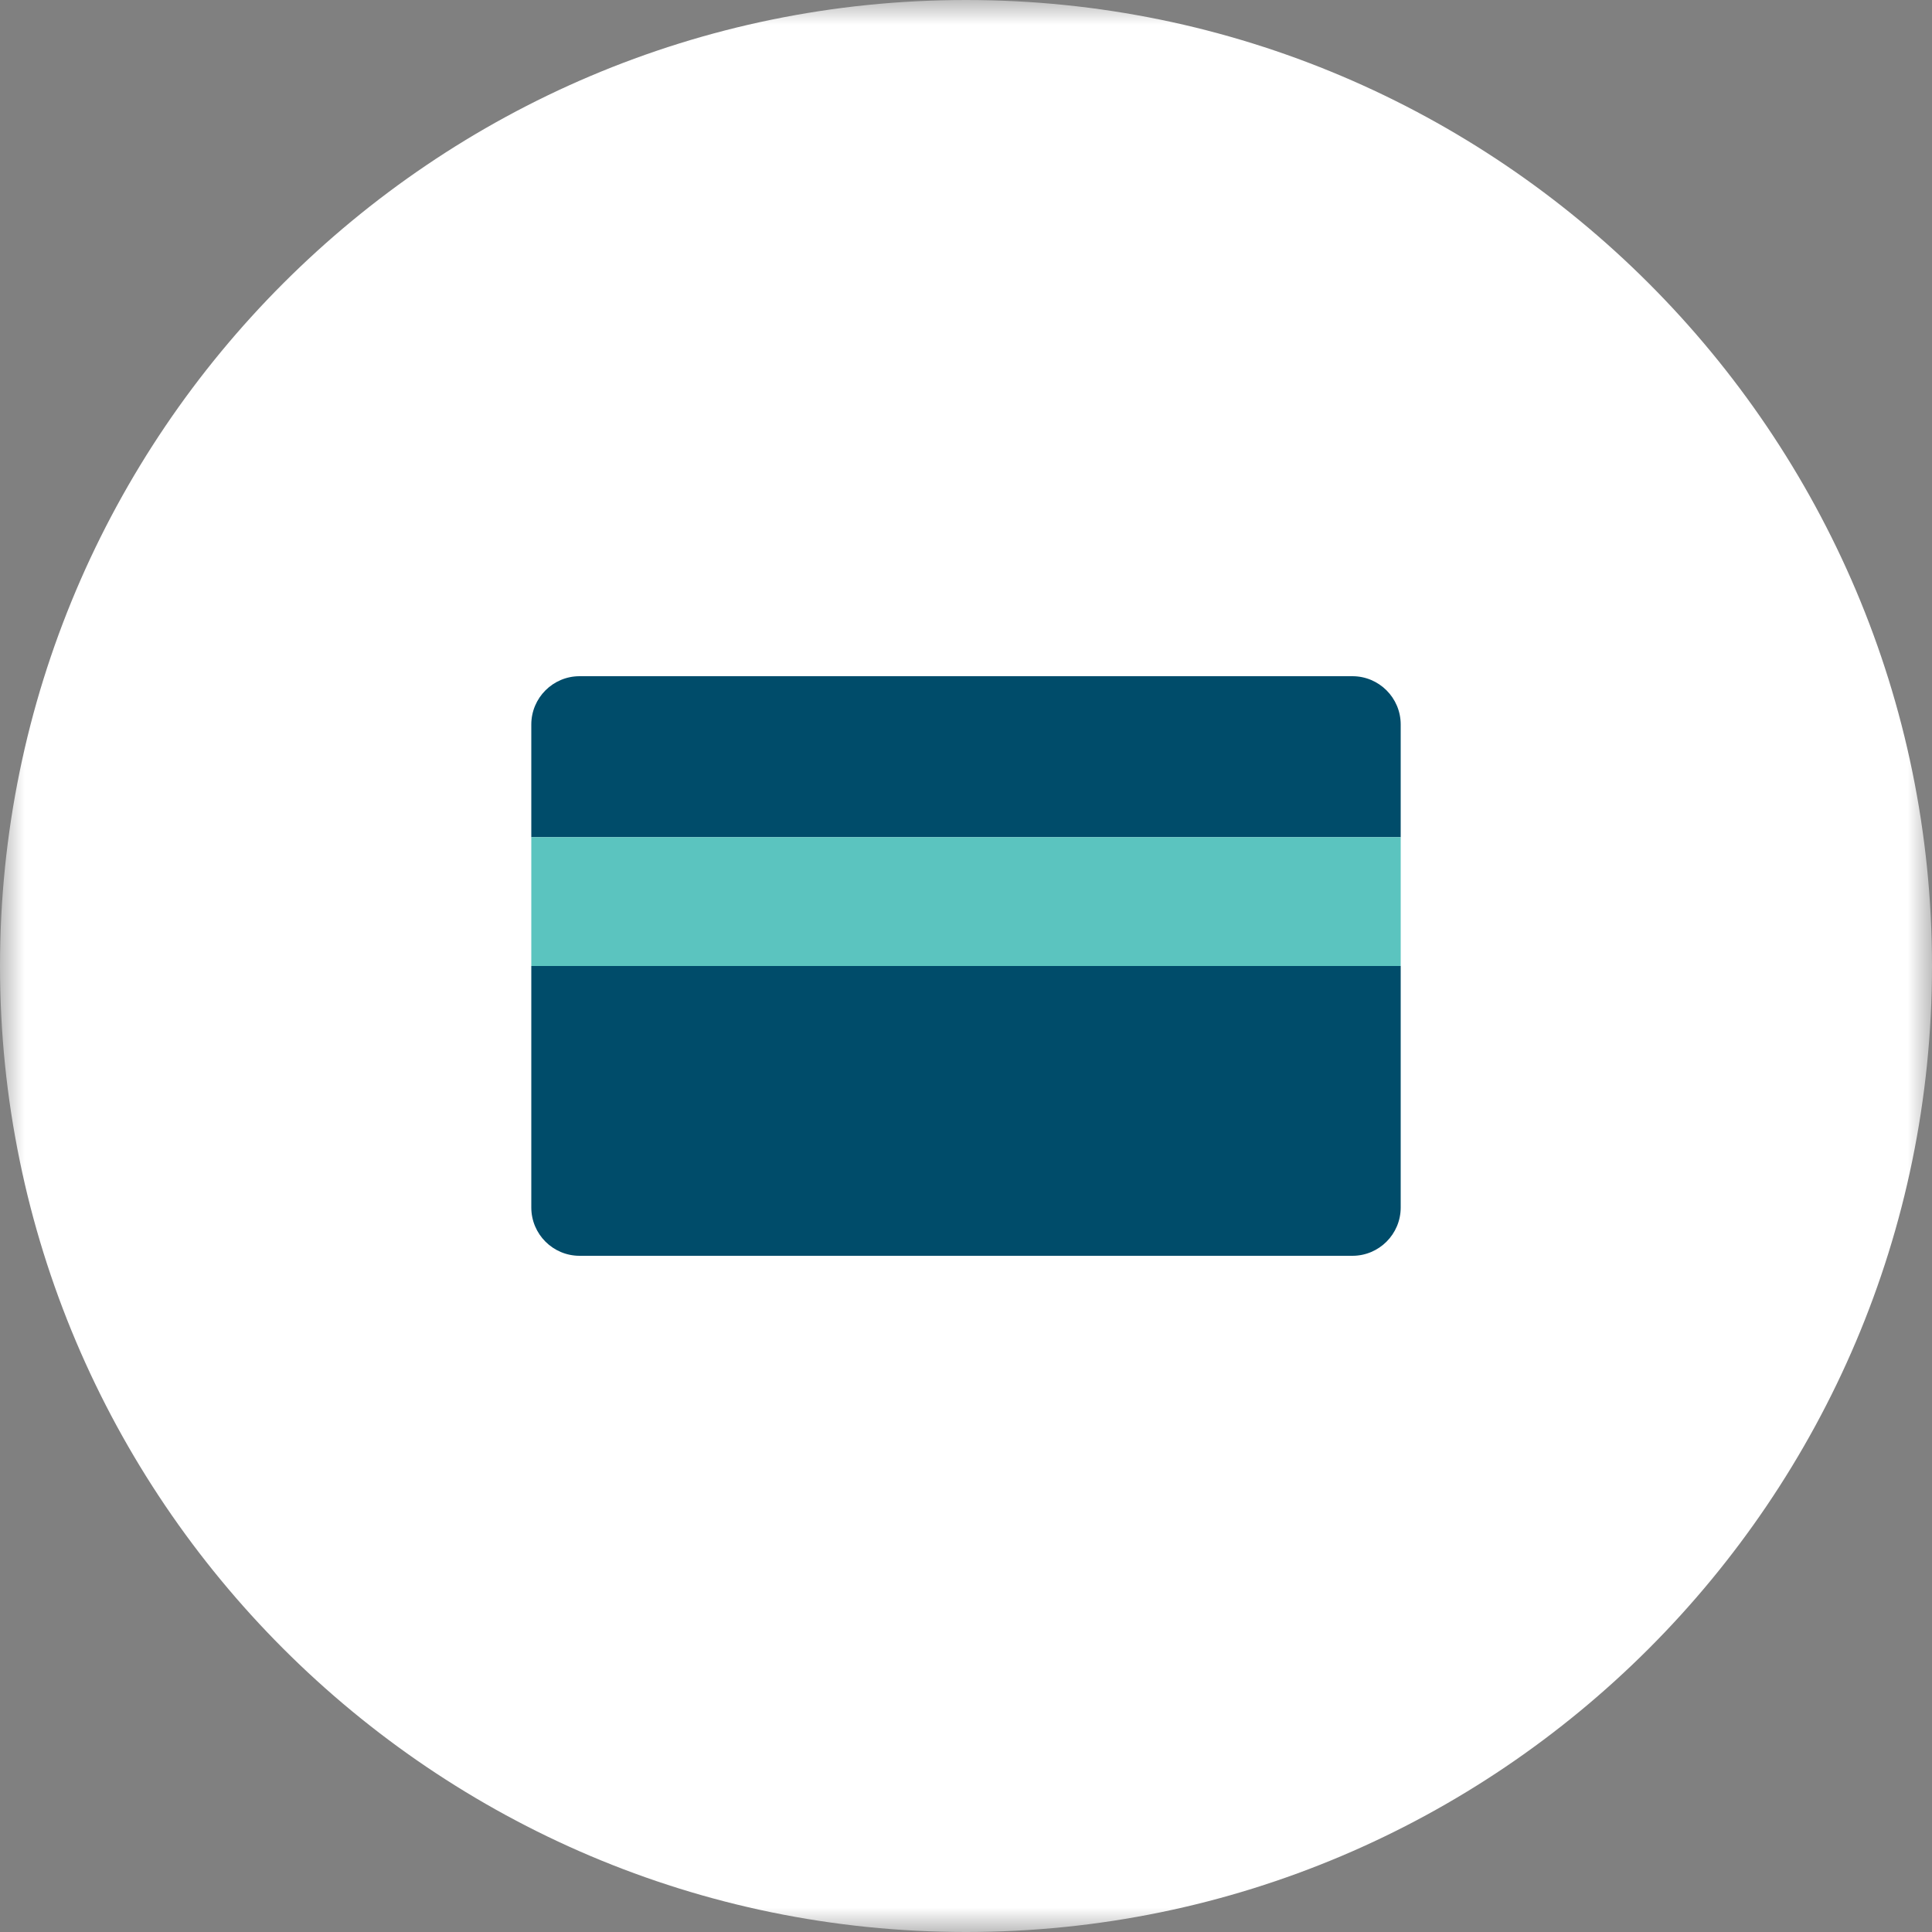 <svg width="40" height="40" viewBox="0 0 40 40" fill="none" xmlns="http://www.w3.org/2000/svg">
<rect x="0" y="0" width="40" height="40" fill="#808080" stroke="none"/>
<g clip-path="url(#clip0_15215_61646)">
<mask id="mask0_15215_61646" style="mask-type:luminance" maskUnits="userSpaceOnUse" x="0" y="0" width="40" height="40">
<path d="M40 0H0V40H40V0Z" fill="white"/>
</mask>
<g mask="url(#mask0_15215_61646)">
<path d="M20 40C31.026 40 40 31.026 40 20C40 8.974 31.026 0 20 0C8.974 0 0 8.974 0 20C0 31.026 8.974 40 20 40Z" fill="white"/>
<path fill-rule="evenodd" clip-rule="evenodd" d="M12 14H28C28.552 14 29 14.448 29 15V17.333H11V15C11 14.448 11.448 14 12 14ZM11 20V25C11 25.552 11.448 26 12 26H28C28.552 26 29 25.552 29 25V20H11Z" fill="#004C6A"/>
<path d="M29 17.333H11V20H29V17.333Z" fill="#5BC4BF"/>
</g>
</g>
<defs>
<clipPath id="clip0_15215_61646">
<rect width="40" height="40" fill="white"/>
</clipPath>
</defs>
</svg>
